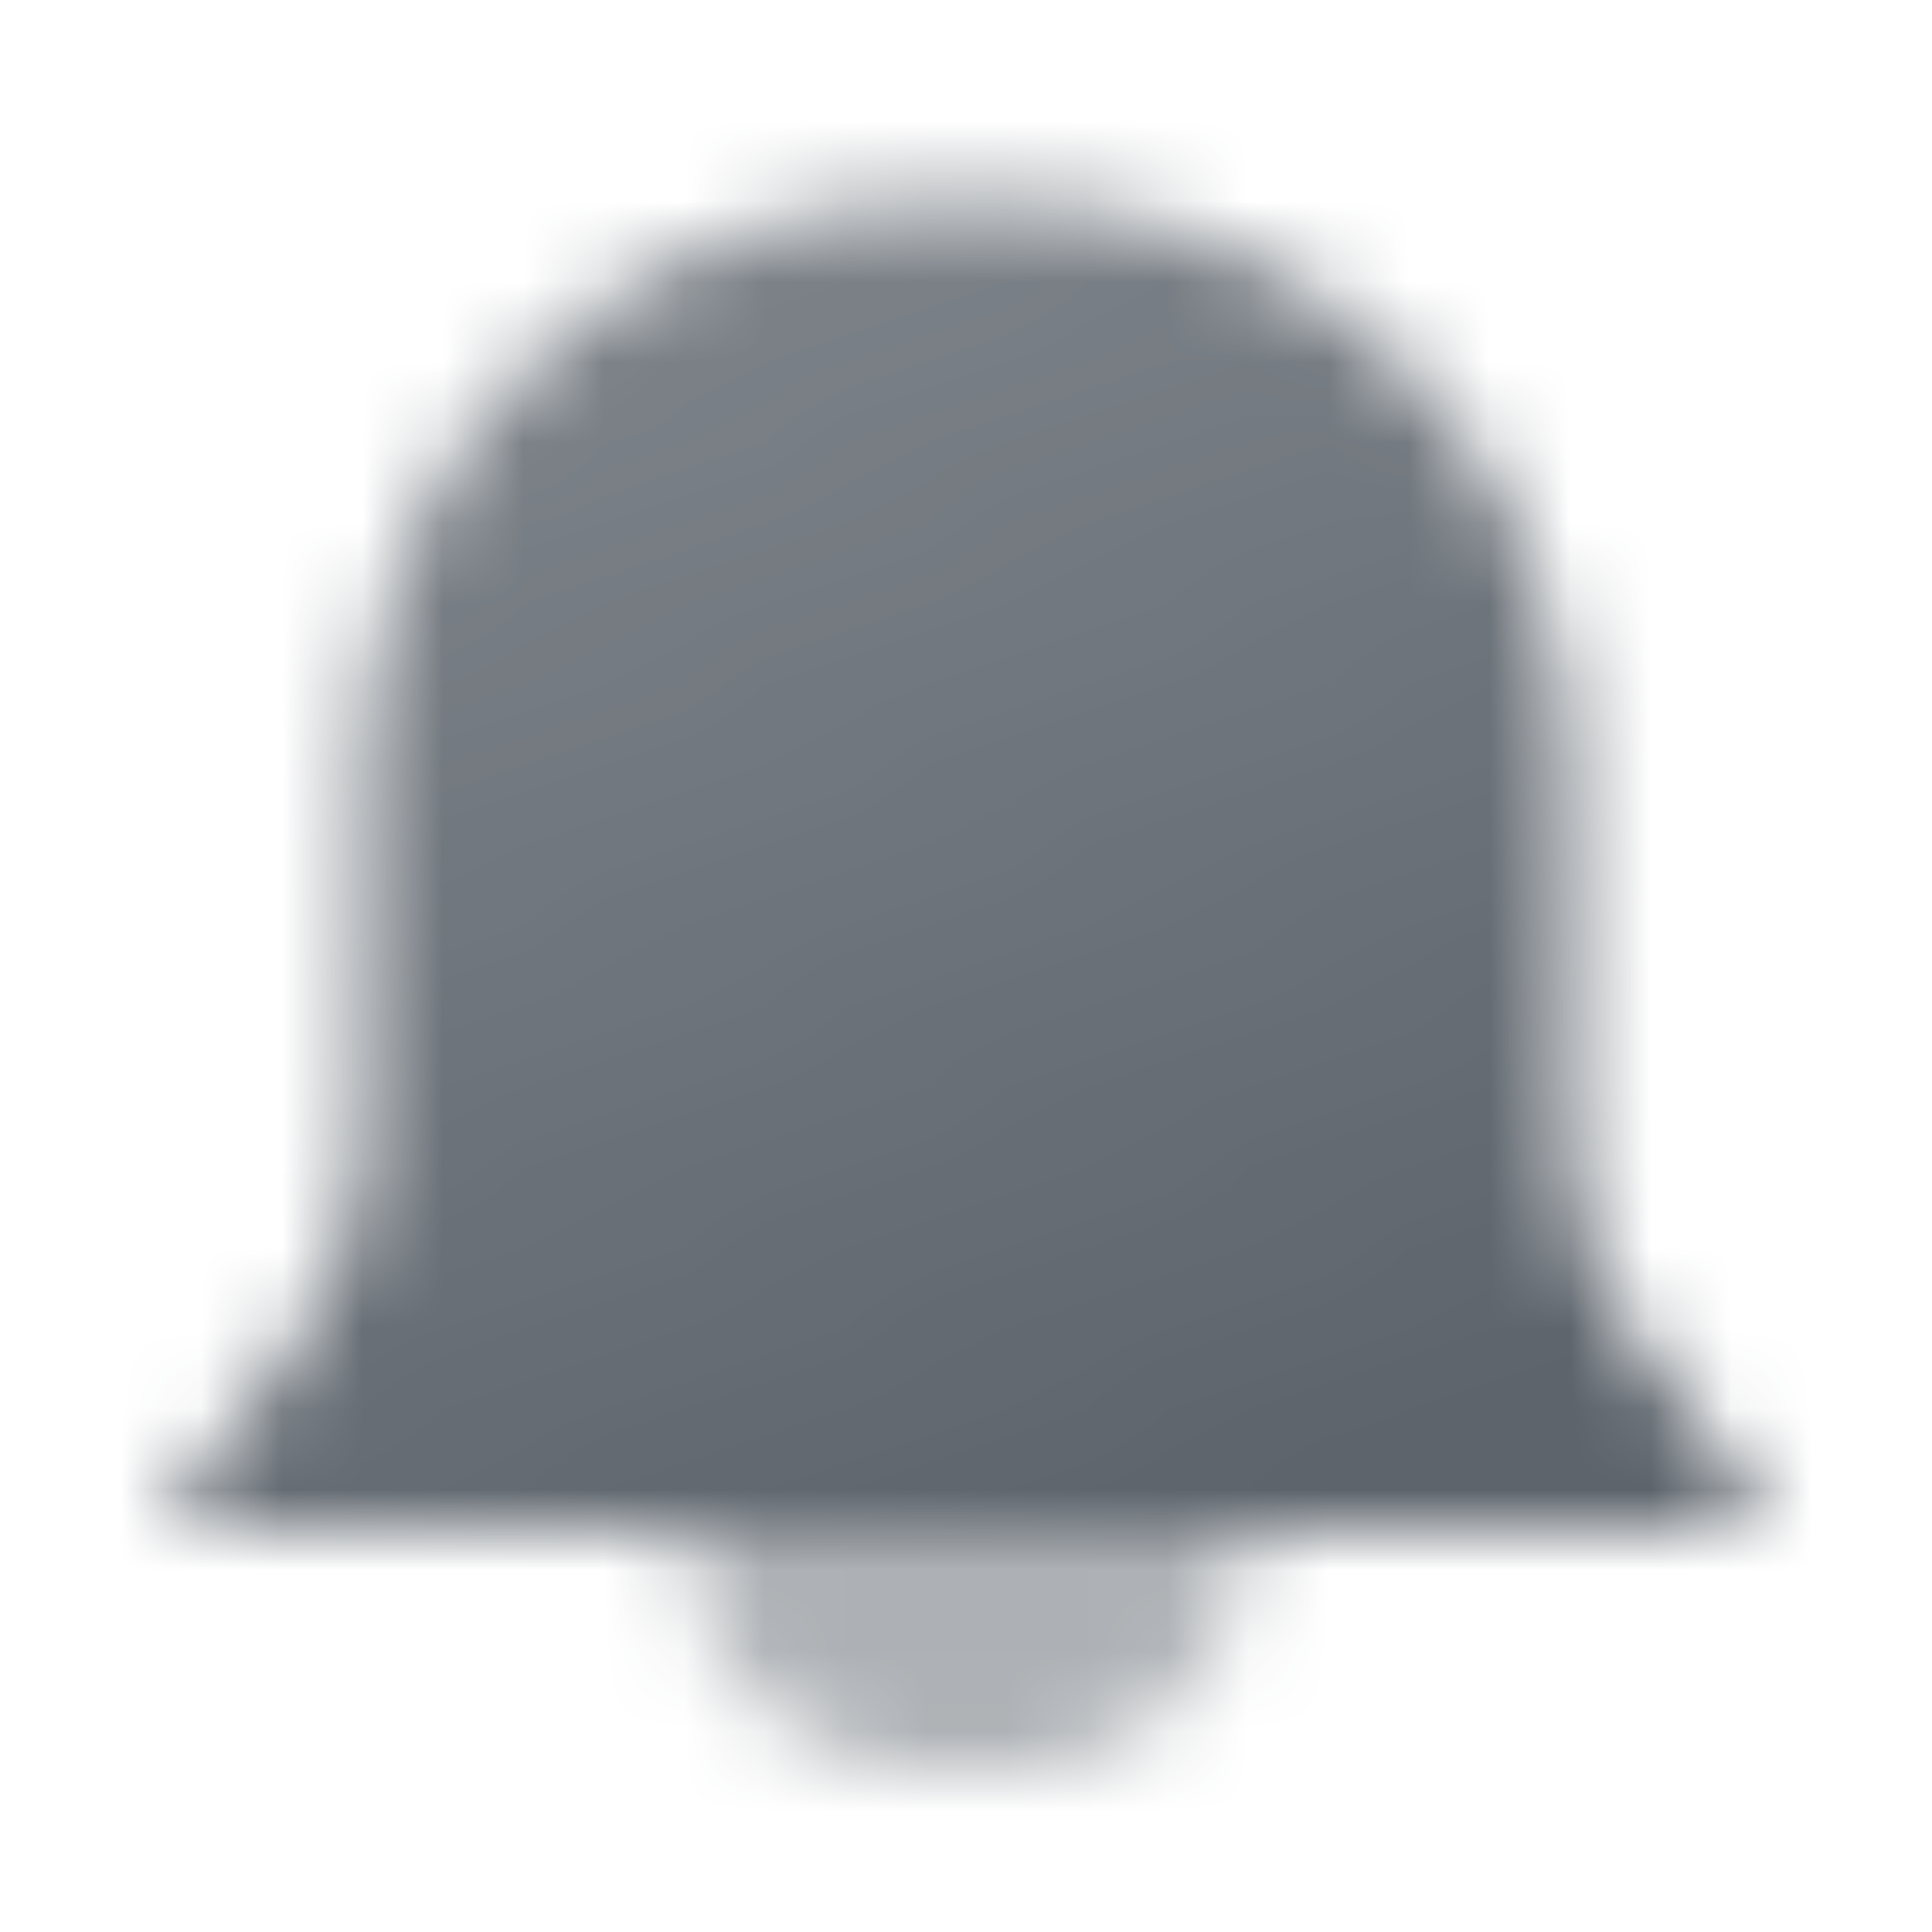 <svg width="24" height="24" viewBox="0 0 24 24" fill="none" xmlns="http://www.w3.org/2000/svg">
<mask id="mask0_901_6194" style="mask-type:alpha" maskUnits="userSpaceOnUse" x="2" y="2" width="20" height="20">
<path opacity="0.5" d="M8.5 19H15.5C15.5 20.657 14.157 22 12.5 22H11.5C9.843 22 8.5 20.657 8.5 19Z" fill="black"/>
<path d="M4.5 9.5C4.5 5.634 7.634 2.5 11.5 2.5H12.5C16.366 2.5 19.5 5.634 19.5 9.5V14.218C19.5 15.052 19.761 15.865 20.245 16.543L22 19H2L3.755 16.543C4.24 15.865 4.5 15.052 4.5 14.218V9.5Z" fill="url(#paint0_linear_901_6194)"/>
</mask>
<g mask="url(#mask0_901_6194)">
<path d="M0 0H24V24H0V0Z" fill="#5C636B"/>
</g>
<defs>
<linearGradient id="paint0_linear_901_6194" x1="15.684" y1="19" x2="9.078" y2="2.919" gradientUnits="userSpaceOnUse">
<stop/>
<stop offset="1" stop-opacity="0.8"/>
</linearGradient>
</defs>
</svg>
